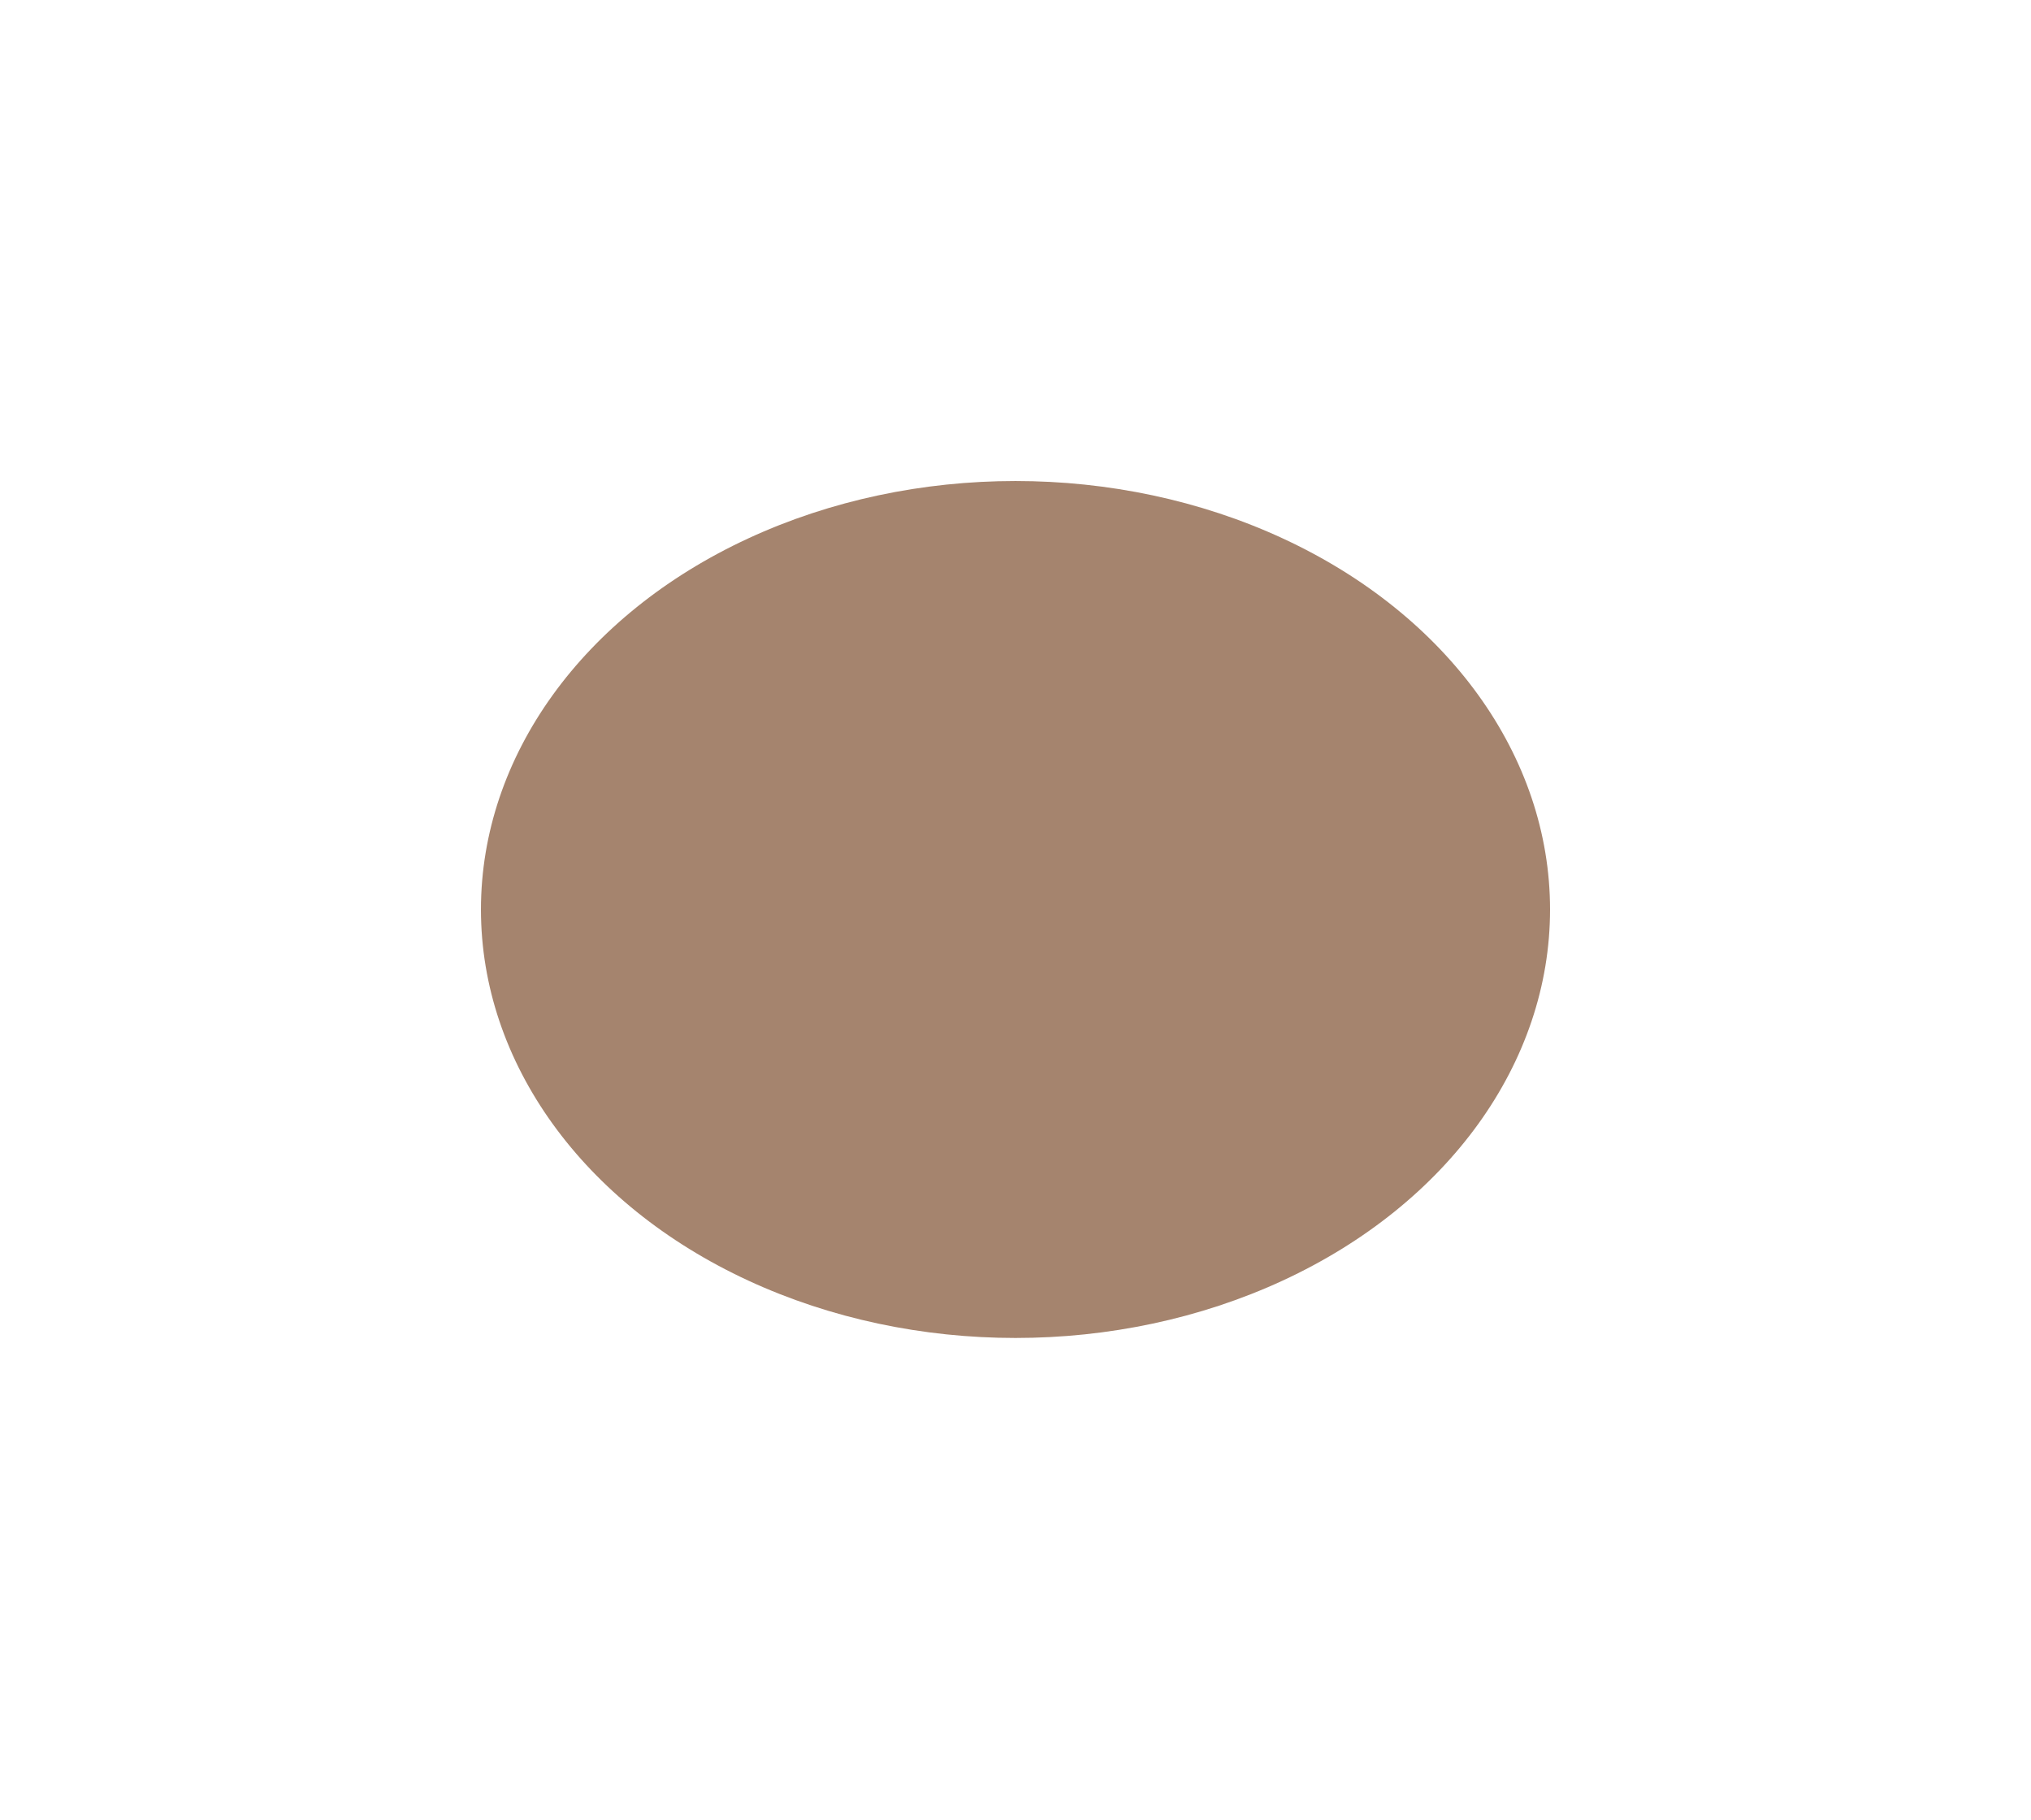 <?xml version="1.0" encoding="UTF-8"?> <svg xmlns="http://www.w3.org/2000/svg" width="1478" height="1324" viewBox="0 0 1478 1324" fill="none"> <g filter="url(#filter0_f)"> <ellipse cx="739" cy="661.772" rx="389" ry="311.772" fill="#A5846E"></ellipse> </g> <defs> <filter id="filter0_f" x="0" y="0" width="1478" height="1323.54" filterUnits="userSpaceOnUse" color-interpolation-filters="sRGB"> <feFlood flood-opacity="0" result="BackgroundImageFix"></feFlood> <feBlend mode="normal" in="SourceGraphic" in2="BackgroundImageFix" result="shape"></feBlend> <feGaussianBlur stdDeviation="175" result="effect1_foregroundBlur"></feGaussianBlur> </filter> </defs> </svg> 